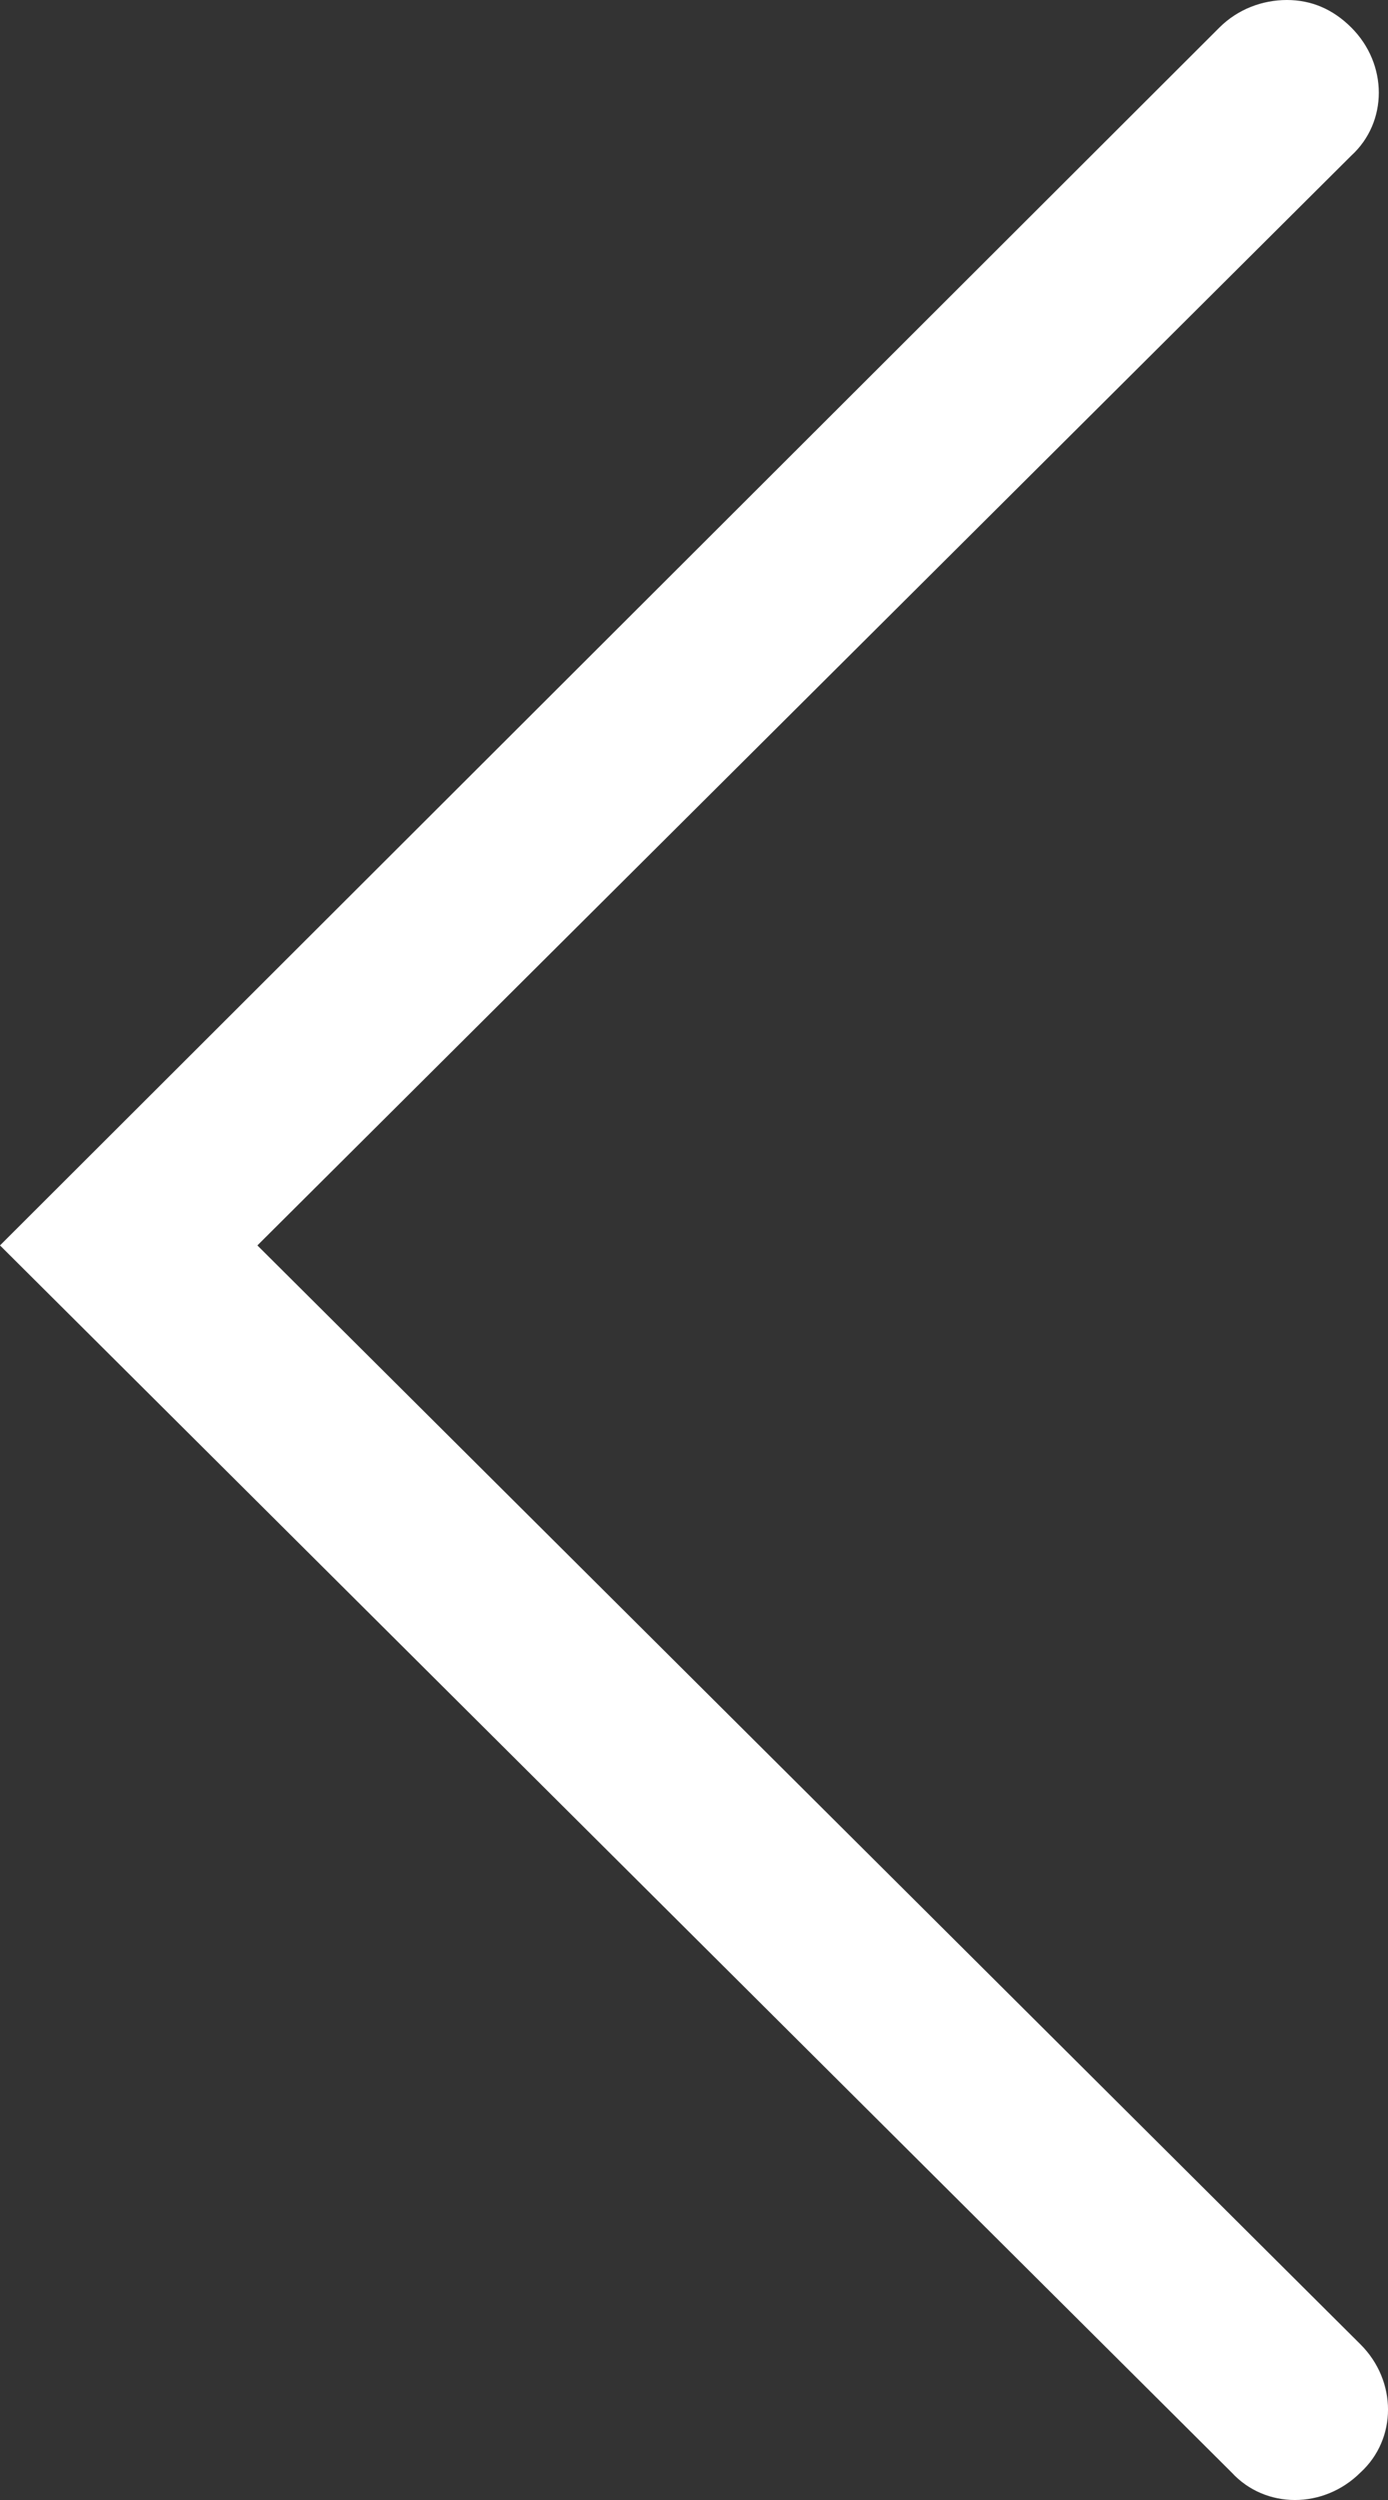<svg xmlns="http://www.w3.org/2000/svg" width="30" height="54" viewBox="0 0 30 54" fill="none"><rect x="0" y="0" width="30" height="54" fill="#333333" stroke="none"/><path d="M27.815 -4.00575e-06C28.344 -3.95944e-06 28.808 0.198 29.205 0.593C30 1.385 30 2.637 29.205 3.363L5.563 26.901L29.404 50.637C30.199 51.429 30.199 52.681 29.404 53.407C28.609 54.198 27.351 54.198 26.622 53.407L2.36906e-06 26.901L26.358 0.593C26.755 0.198 27.285 -4.05207e-06 27.815 -4.00575e-06Z" fill="white"></path></svg>